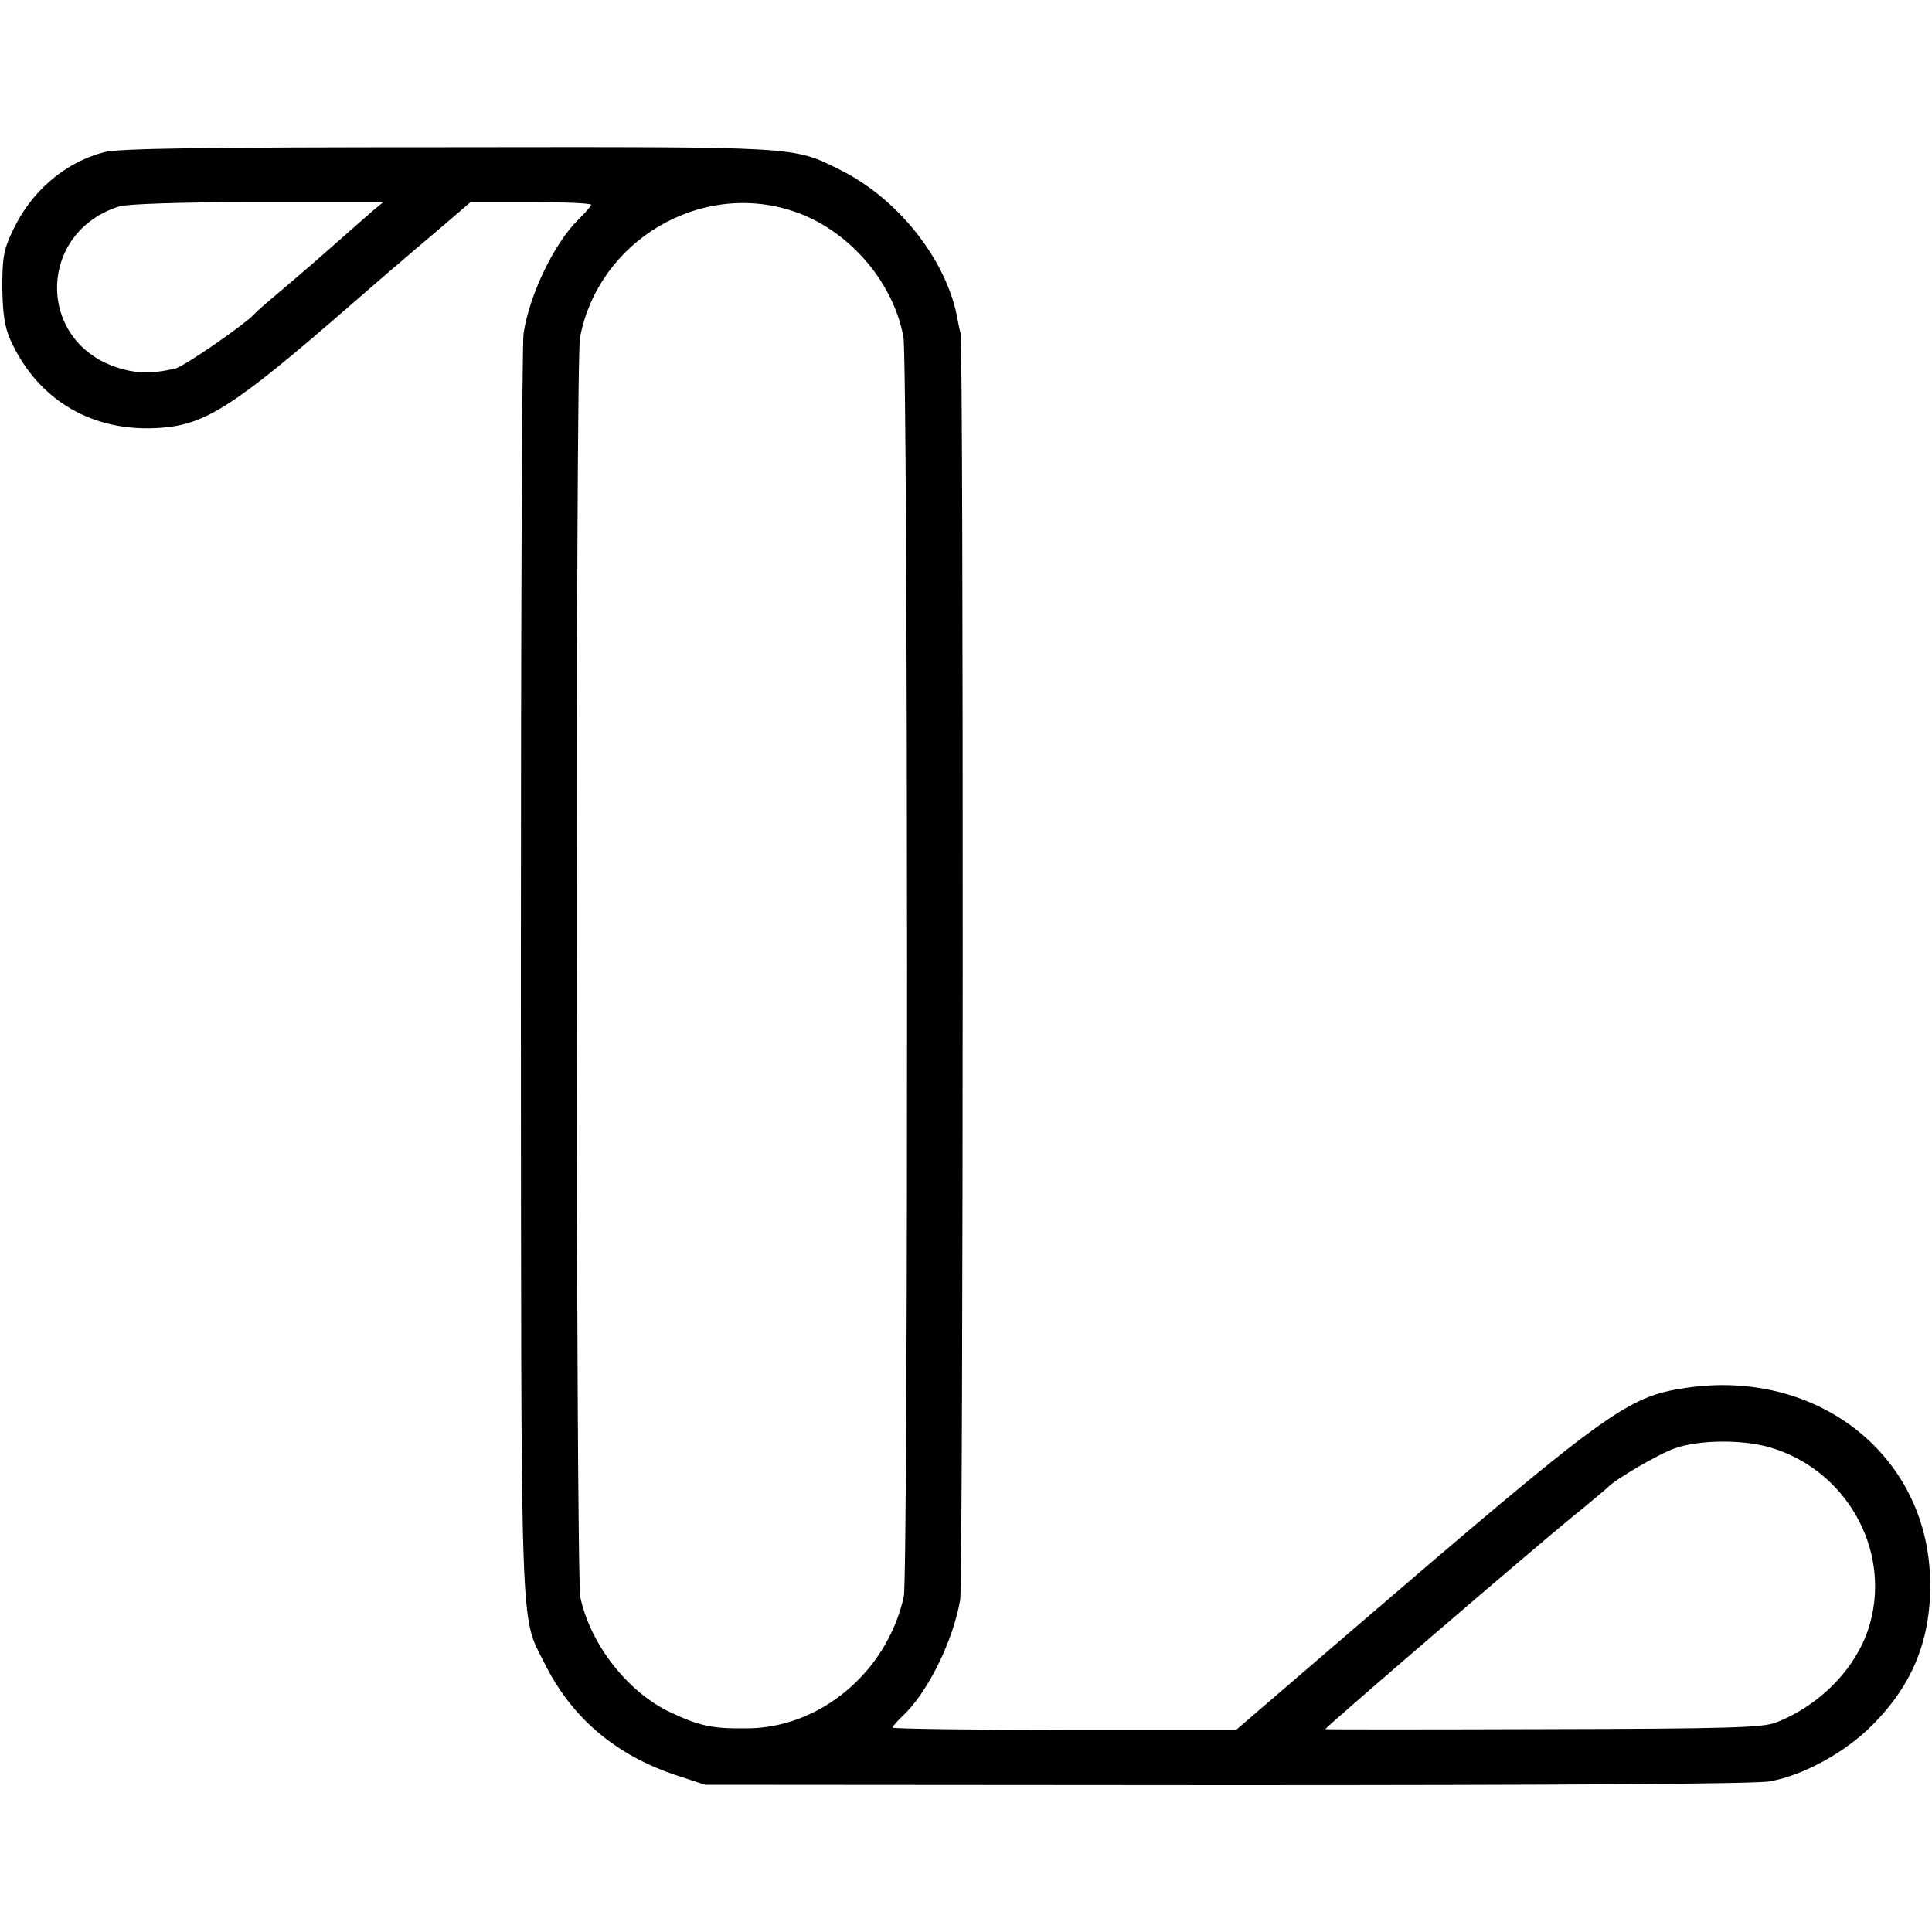 <?xml version="1.0" standalone="no"?>
<!DOCTYPE svg PUBLIC "-//W3C//DTD SVG 20010904//EN"
 "http://www.w3.org/TR/2001/REC-SVG-20010904/DTD/svg10.dtd">
<svg version="1.0" xmlns="http://www.w3.org/2000/svg"
 width="500pt" height="500pt" viewBox="0 0 500 500"
 preserveAspectRatio="xMidYMid meet">
<g transform="translate(0,500) scale(0.1,-0.1)"
fill="#000000" stroke="none">
<path d="M269 4606 c-103 -27 -190 -103 -237 -205 -23 -48 -26 -69 -26 -146 1
-68 6 -101 21 -135 72 -158 215 -241 392 -227 114 9 190 58 482 312 63 55 142
123 174 150 33 28 78 66 101 86 l42 36 156 0 c86 0 156 -3 156 -7 0 -3 -14
-19 -31 -36 -63 -60 -129 -196 -144 -297 -4 -23 -7 -764 -7 -1647 1 -1764 -3
-1666 61 -1794 71 -143 186 -240 346 -292 l70 -23 1351 -1 c865 0 1370 3 1405
10 87 16 193 74 263 144 108 107 156 229 151 383 -10 321 -295 542 -633 491
-153 -23 -202 -59 -885 -646 l-278 -239 -445 0 c-244 0 -444 3 -444 6 0 3 12
17 27 31 64 60 130 194 148 300 8 46 9 3240 1 3277 -4 15 -8 37 -10 48 -31
148 -154 302 -301 375 -125 62 -98 60 -1020 59 -632 0 -851 -3 -886 -13z m694
-153 c-23 -20 -100 -88 -157 -138 -6 -5 -41 -35 -76 -65 -36 -30 -67 -57 -70
-61 -21 -25 -184 -138 -207 -143 -62 -14 -103 -13 -153 4 -207 70 -202 350 9
416 21 6 158 11 359 11 l324 0 -29 -24z m1088 1 c142 -46 260 -180 287 -326
12 -64 13 -3205 1 -3260 -43 -195 -217 -341 -407 -341 -89 -1 -121 6 -196 41
-111 52 -208 176 -234 298 -12 55 -13 3196 -1 3260 47 250 310 407 550 328z
m2530 -3200 c195 -57 312 -261 259 -454 -30 -111 -126 -212 -244 -258 -35 -13
-117 -16 -603 -17 -310 -1 -563 -1 -563 0 0 5 544 472 640 550 47 38 87 72 90
75 19 21 134 88 175 102 63 22 175 23 246 2z"/>
</g>
</svg>
